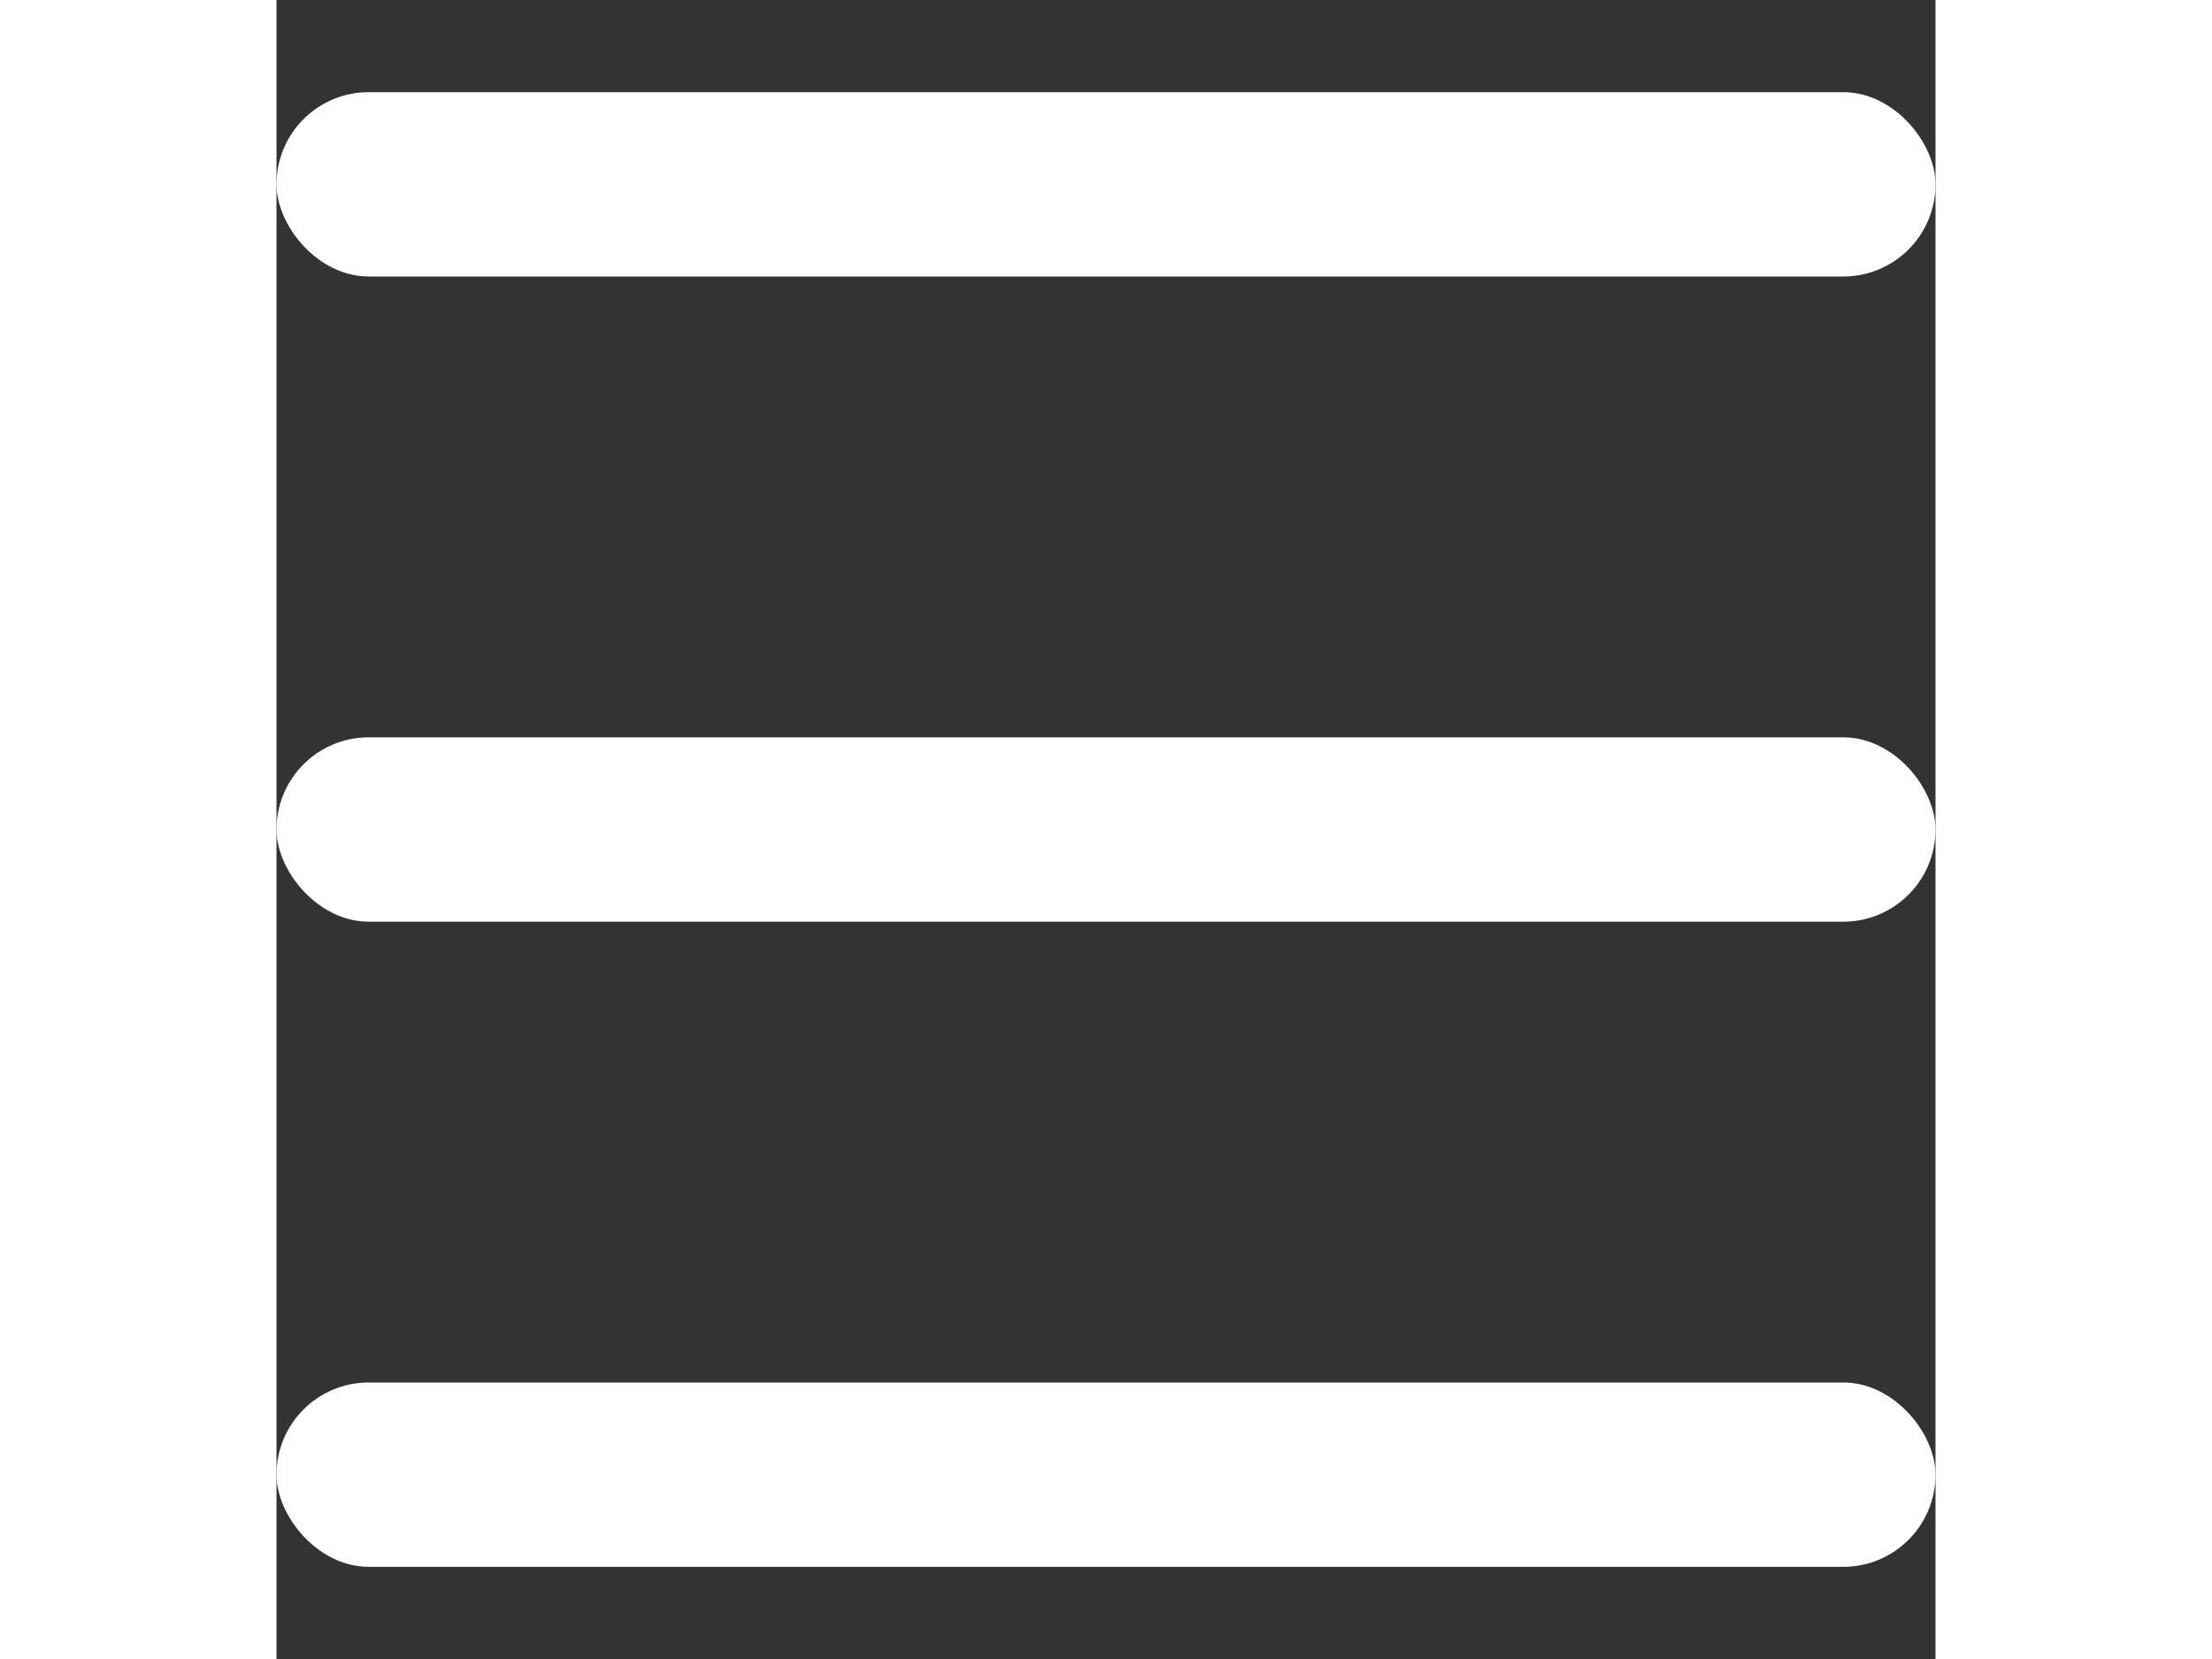<svg
  width="24"
  height="18"
  viewBox="0 0 18 18"
  fill="none"
  xmlns="http://www.w3.org/2000/svg"
>
  <rect x="0" y="0" width="18" height="18" fill="#333333" stroke="none"/>
  <rect y="8" width="18" height="2" rx="1" fill="white" />
  <rect y="15" width="18" height="2" rx="1" fill="white" />
  <rect y="1" width="18" height="2" rx="1" fill="white" />
</svg>